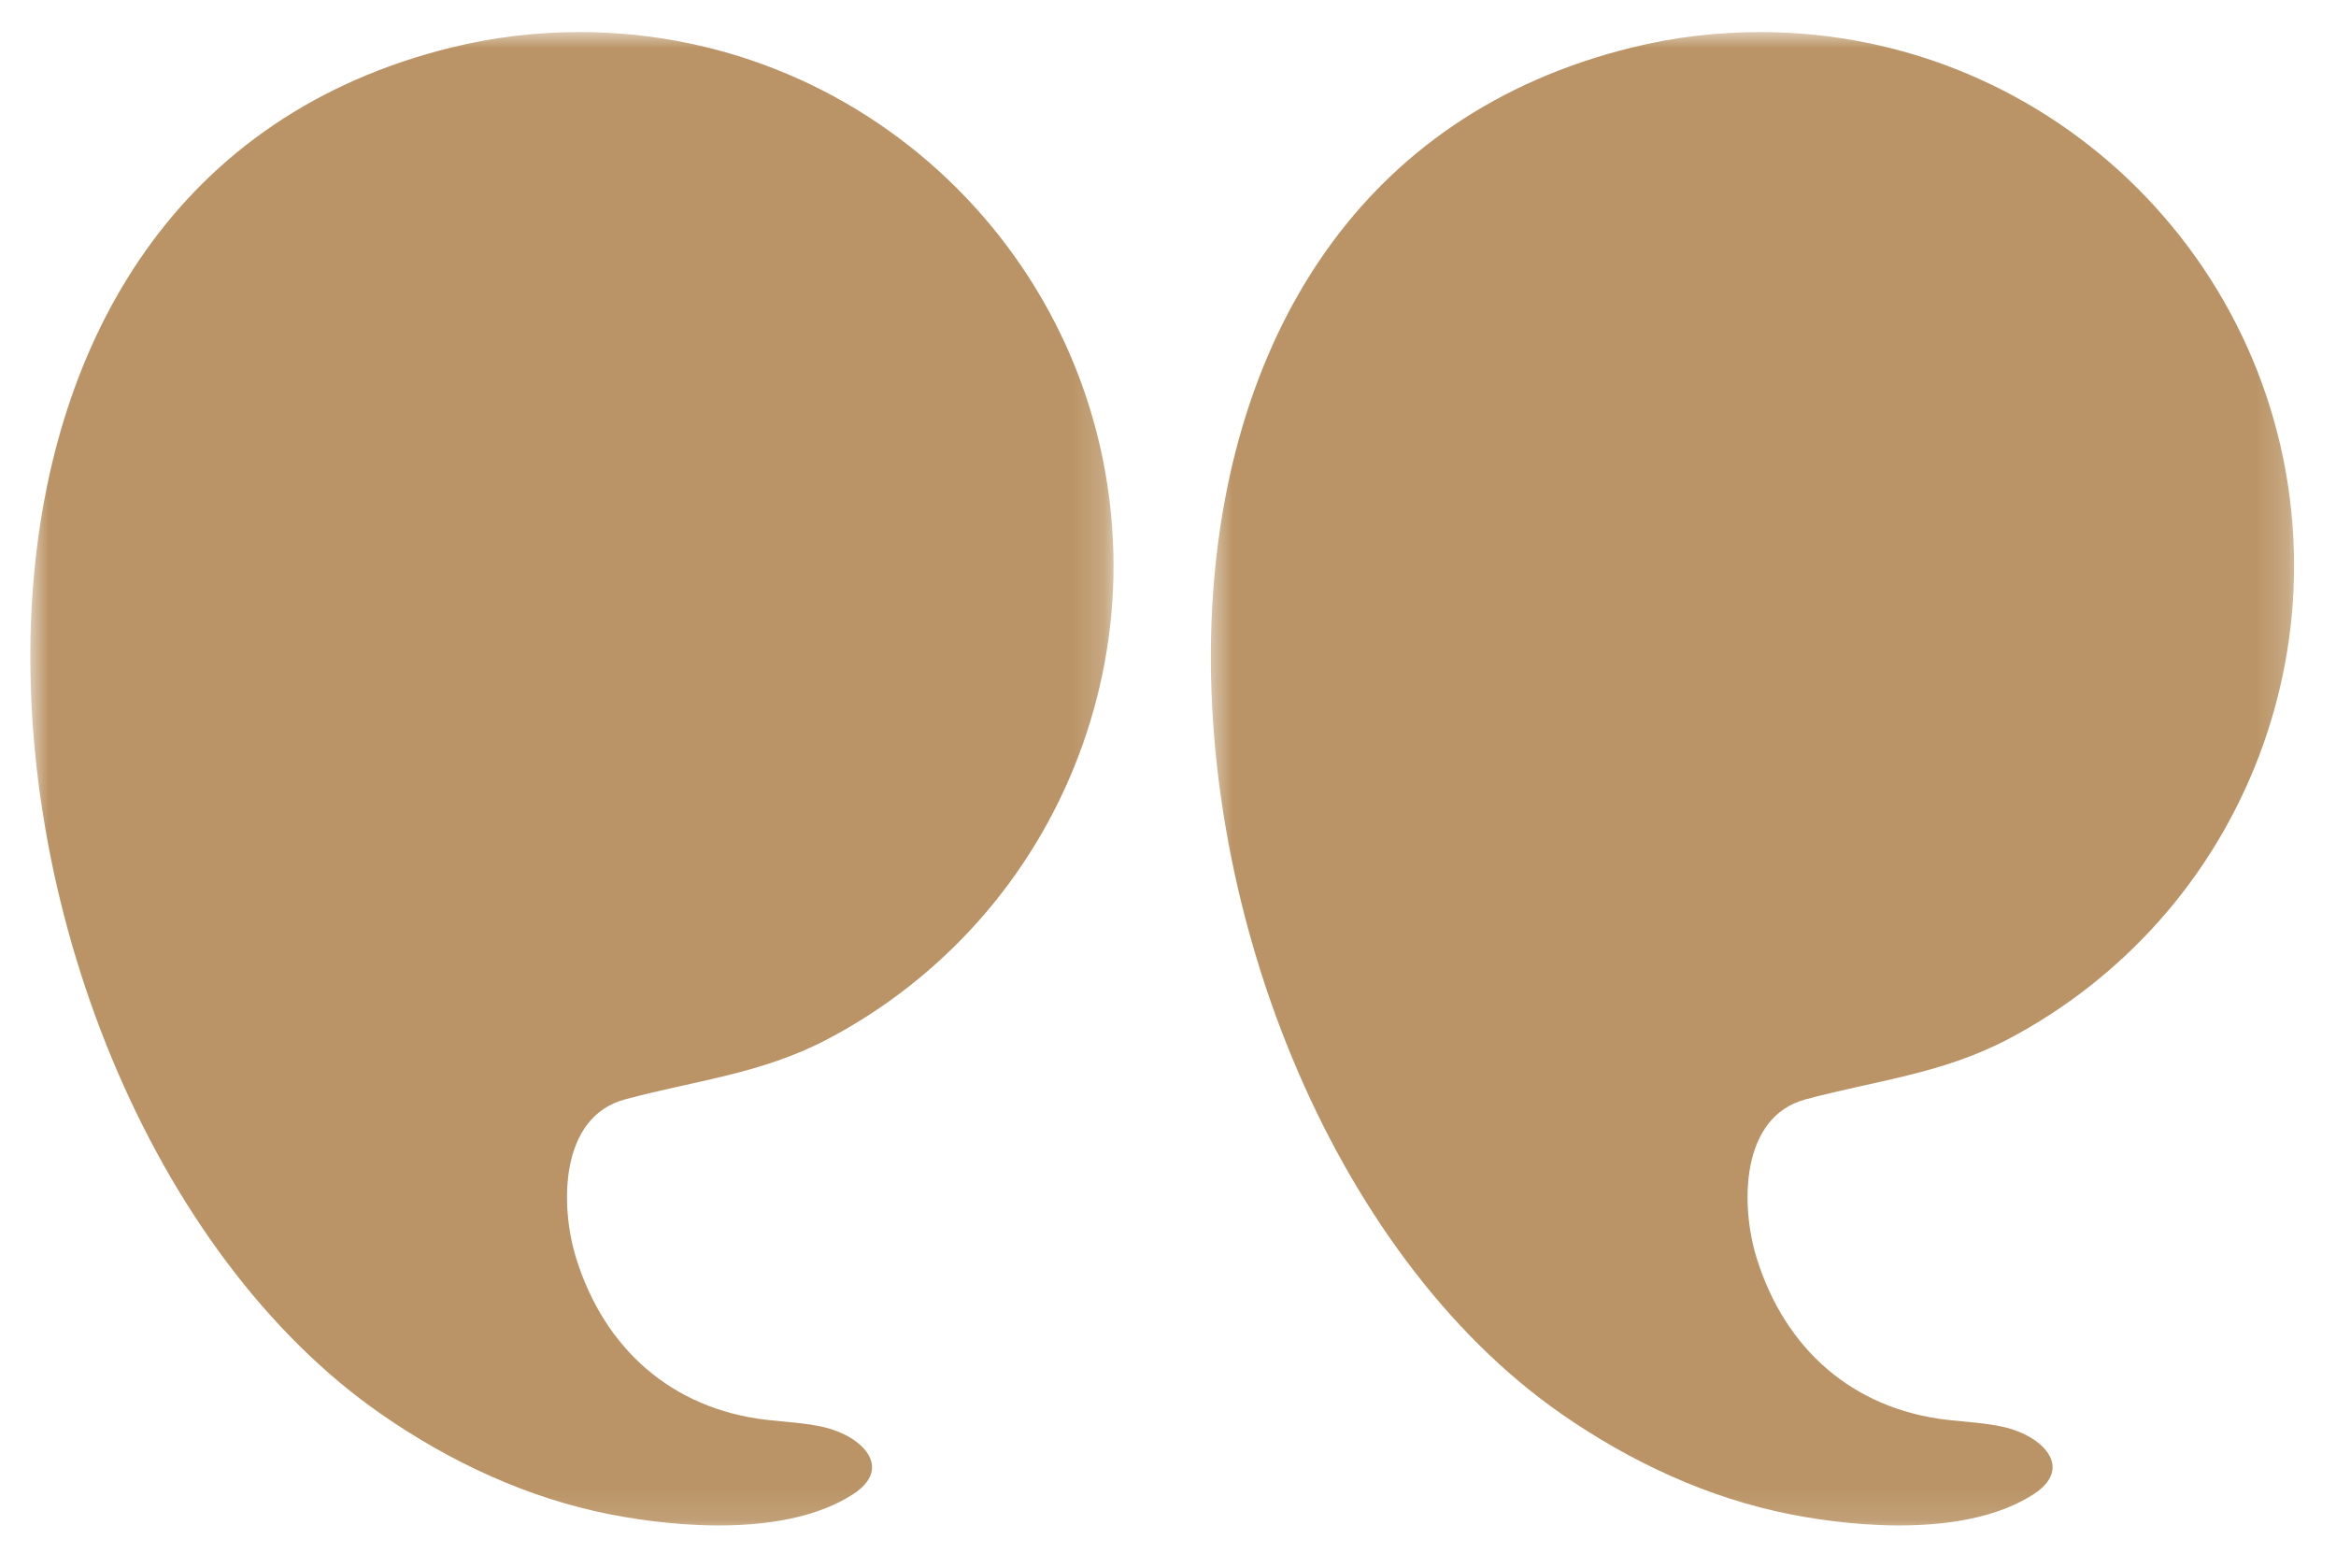 <svg width="73" height="49" viewBox="0 0 73 49" fill="none" xmlns="http://www.w3.org/2000/svg">
<mask id="mask0_89_1896" style="mask-type:luminance" maskUnits="userSpaceOnUse" x="37" y="1" width="35" height="47">
<path d="M37.671 1.002H71.8V47.889H37.671V1.002Z" fill="white"/>
</mask>
<g mask="url(#mask0_89_1896)">
<path d="M37.914 18.455C38.492 10.569 42.45 3.583 51.012 1.481C52.315 1.161 53.658 1.002 55.002 1.002C64.219 1.002 71.69 8.473 71.69 17.691C71.69 21.764 70.174 25.748 67.464 28.788C66.127 30.288 64.524 31.543 62.746 32.476C60.673 33.563 58.626 33.76 56.42 34.355C54.38 34.903 54.384 37.677 54.898 39.321C55.779 42.143 57.878 44.017 60.83 44.366C61.436 44.437 62.052 44.46 62.649 44.599C63.823 44.874 64.837 45.871 63.53 46.705C61.511 47.994 58.187 47.758 55.95 47.32C53.378 46.815 50.954 45.682 48.808 44.192C41.594 39.185 37.206 28.143 37.914 18.455Z" fill="#BA9466"/>
</g>
<mask id="mask1_89_1896" style="mask-type:luminance" maskUnits="userSpaceOnUse" x="0" y="1" width="35" height="47">
<path d="M0.916 1.002H34.807V47.889H0.916V1.002Z" fill="white"/>
</mask>
<g mask="url(#mask1_89_1896)">
<path d="M1.022 18.455C1.6 10.569 5.558 3.583 14.12 1.481C15.425 1.161 16.766 1.002 18.11 1.002C27.328 1.002 34.798 8.473 34.798 17.691C34.798 21.764 33.282 25.748 30.572 28.788C29.236 30.288 27.633 31.543 25.854 32.476C23.782 33.563 21.734 33.76 19.528 34.355C17.488 34.903 17.492 37.677 18.006 39.321C18.887 42.143 20.986 44.017 23.938 44.366C24.544 44.437 25.16 44.46 25.757 44.599C26.932 44.874 27.946 45.871 26.638 46.705C24.62 47.994 21.296 47.758 19.059 47.32C16.486 46.815 14.062 45.682 11.916 44.192C4.702 39.185 0.314 28.143 1.022 18.455Z" fill="#BA9466"/>
</g>
</svg>
